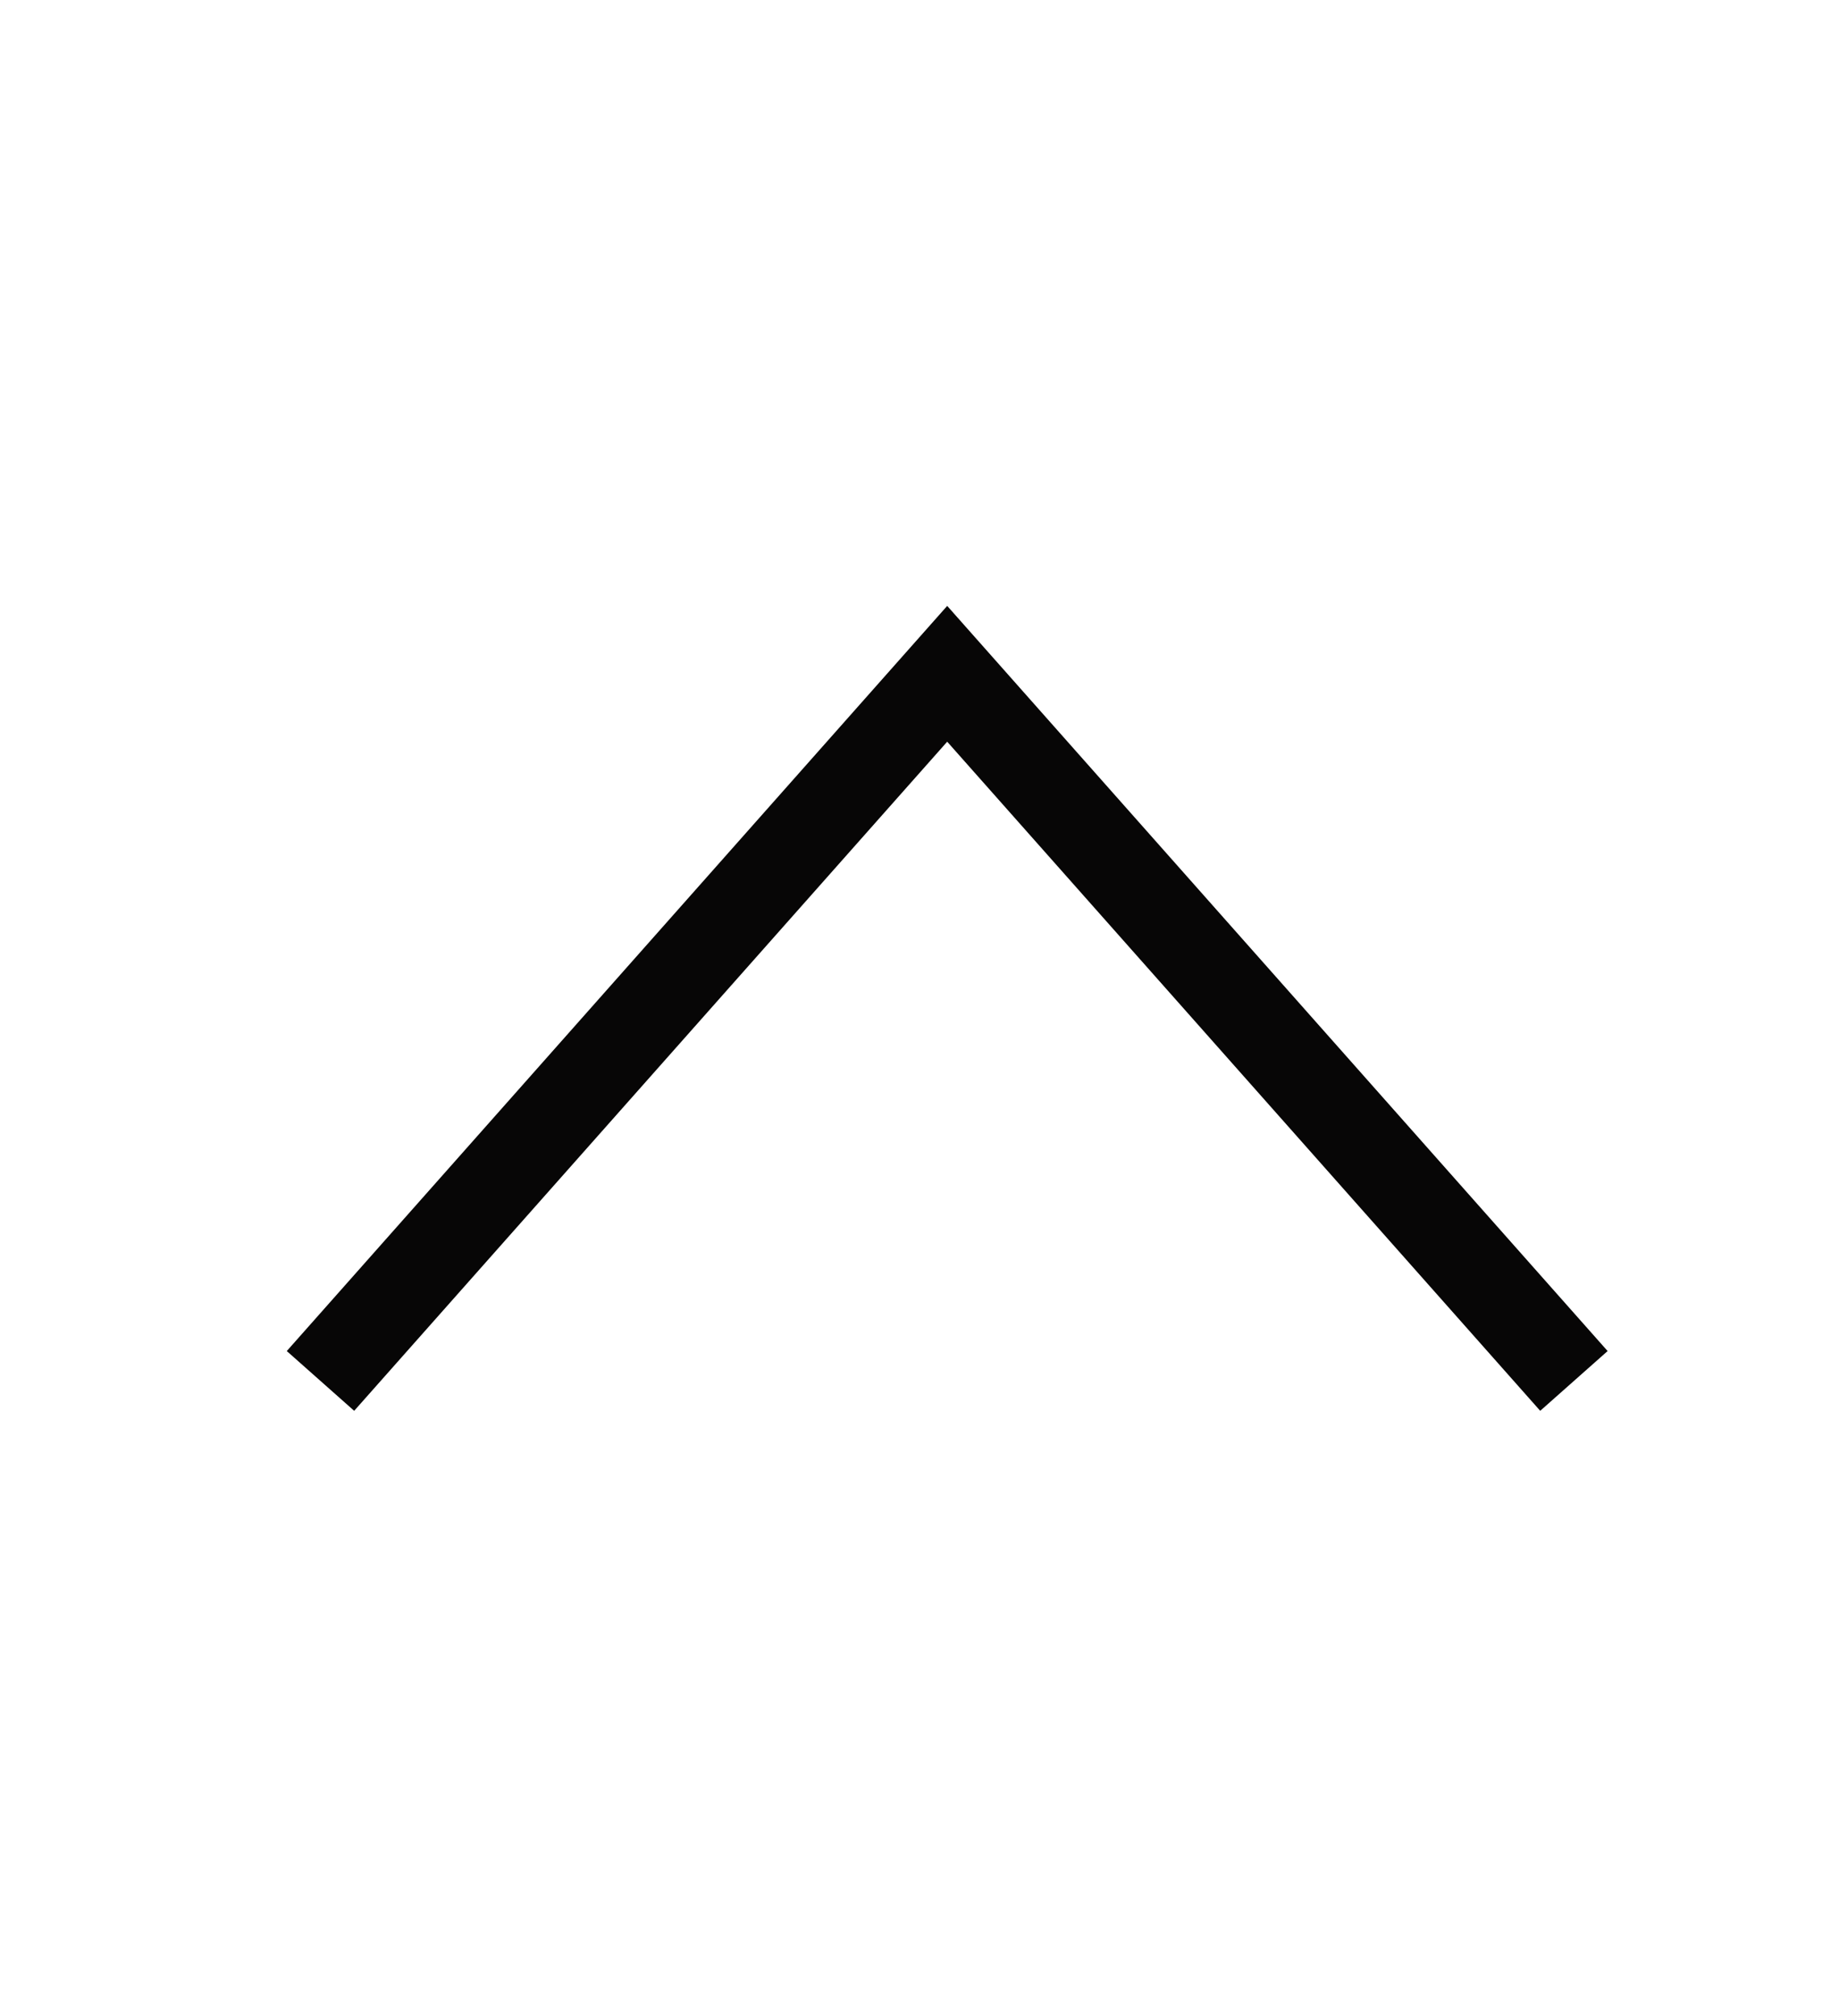 <?xml version="1.0" encoding="iso-8859-1"?>
<!-- Generator: Adobe Illustrator 16.0.0, SVG Export Plug-In . SVG Version: 6.00 Build 0)  -->
<!DOCTYPE svg PUBLIC "-//W3C//DTD SVG 1.1//EN" "http://www.w3.org/Graphics/SVG/1.1/DTD/svg11.dtd">
<svg version="1.1" id="&#x5716;&#x5C64;_1" xmlns="http://www.w3.org/2000/svg" xmlns:xlink="http://www.w3.org/1999/xlink" x="0px"
	 y="0px" width="20.417px" height="22.375px" viewBox="0 0 20.417 22.375" style="enable-background:new 0 0 20.417 22.375;"
	 xml:space="preserve">
<polyline style="fill:none;stroke:#070606;stroke-miterlimit:10;" points="3.558,15.328 10.516,7.479 17.474,15.328 "/>
</svg>

